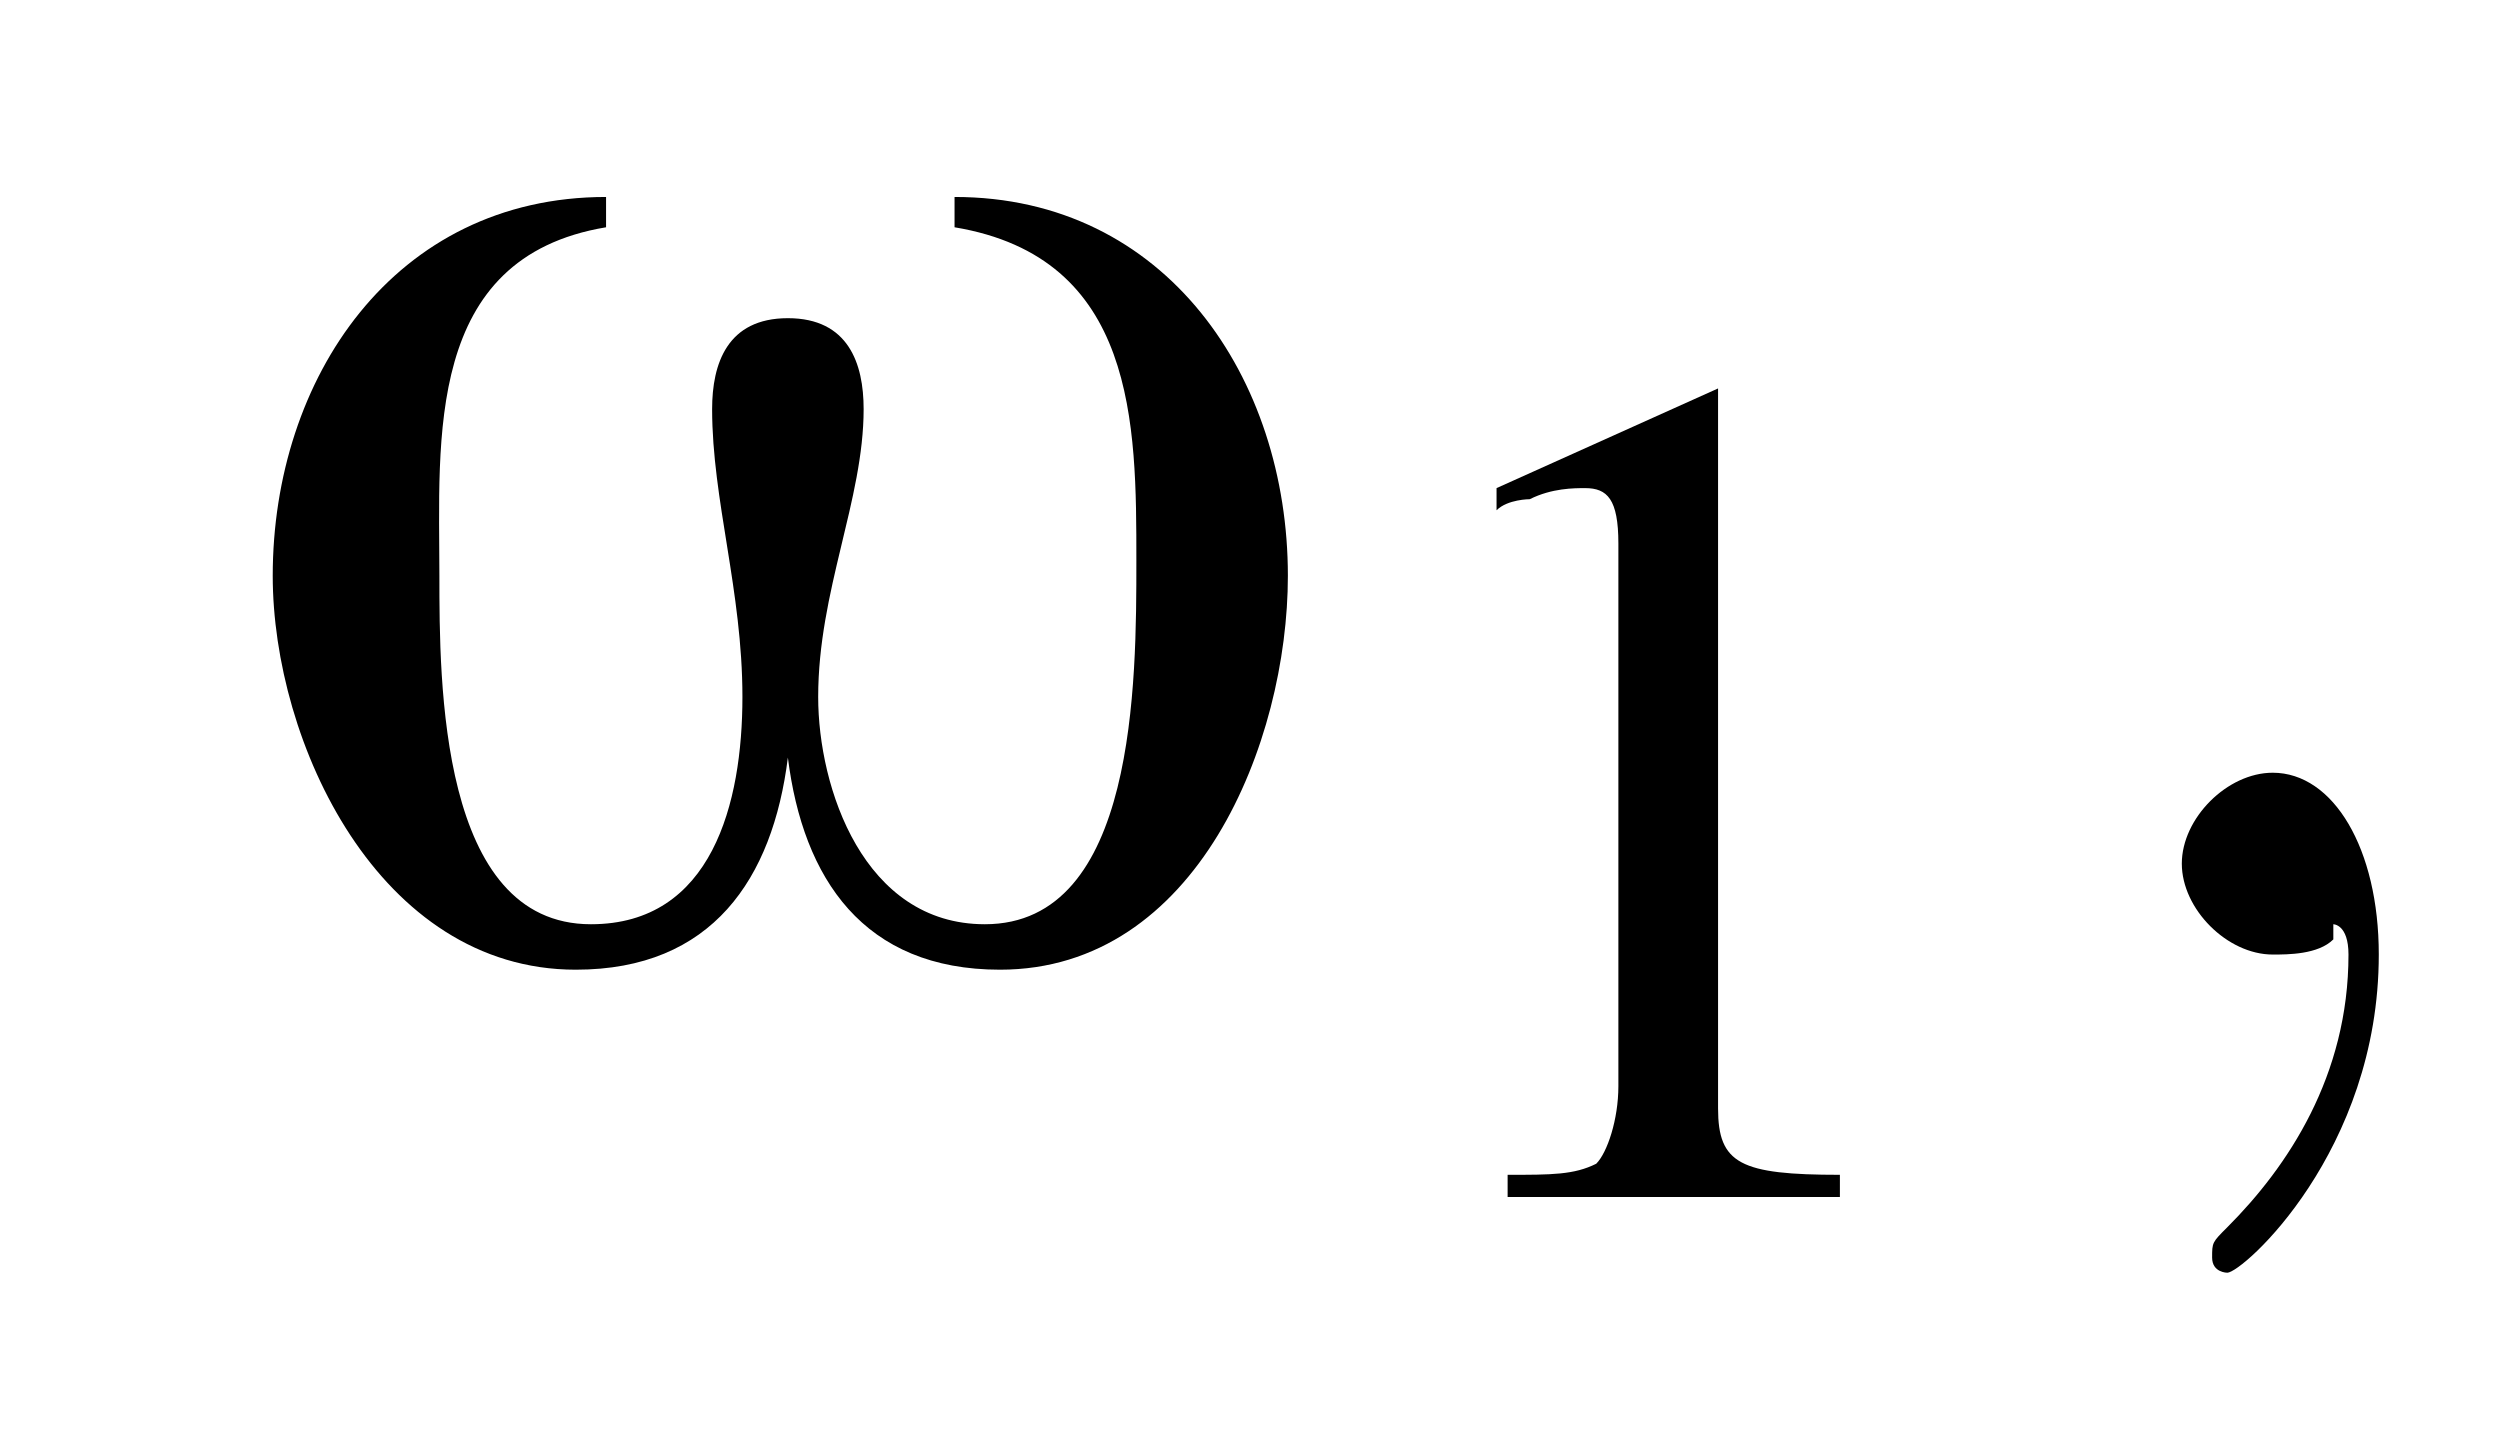 <?xml version='1.0' encoding='UTF-8'?>
<!---3.1-->
<svg height='9.5pt' version='1.1' viewBox='228.4 76.0 16.5 9.5' width='16.5pt' xmlns='http://www.w3.org/2000/svg' xmlns:xlink='http://www.w3.org/1999/xlink'>
<defs>
<path d='M7.1 -2.5C7.1 -3.8 6.3 -5 4.9 -5V-4.8C6.1 -4.6 6.1 -3.5 6.1 -2.6C6.1 -1.8 6.1 -0.2 5.1 -0.2C4.3 -0.2 4 -1.1 4 -1.7C4 -2.4 4.3 -3 4.3 -3.6C4.3 -3.9 4.2 -4.2 3.8 -4.2C3.4 -4.2 3.3 -3.9 3.3 -3.6C3.3 -3 3.5 -2.4 3.5 -1.7S3.3 -0.2 2.5 -0.2C1.5 -0.2 1.5 -1.8 1.5 -2.5C1.5 -3.4 1.4 -4.6 2.6 -4.8V-5C1.2 -5 0.4 -3.8 0.4 -2.5C0.4 -1.4 1.1 0.1 2.4 0.1C3.3 0.1 3.7 -0.5 3.8 -1.3H3.8C3.9 -0.5 4.3 0.1 5.2 0.1C6.5 0.1 7.1 -1.4 7.1 -2.5Z' id='g0-33'/>
<path d='M3.2 -7.3L1.2 -6.4V-6.2C1.3 -6.3 1.5 -6.3 1.5 -6.3C1.7 -6.4 1.9 -6.4 2 -6.4C2.2 -6.4 2.3 -6.3 2.3 -5.9V-1C2.3 -0.7 2.2 -0.4 2.1 -0.3C1.9 -0.2 1.7 -0.2 1.3 -0.2V0H4.3V-0.2C3.4 -0.2 3.2 -0.3 3.2 -0.8V-7.3L3.2 -7.3Z' id='g4-49'/>
<path d='M2.2 0C2.2 -0.7 1.9 -1.2 1.5 -1.2C1.2 -1.2 0.9 -0.9 0.9 -0.6C0.9 -0.3 1.2 0 1.5 0C1.6 0 1.8 0 1.9 -0.1C1.9 -0.2 1.9 -0.2 1.9 -0.2S2 -0.2 2 0C2 0.8 1.6 1.4 1.2 1.8C1.1 1.9 1.1 1.9 1.1 2C1.1 2.1 1.2 2.1 1.2 2.1C1.3 2.1 2.2 1.3 2.2 0Z' id='g8-59'/>
<path d='M7.2 -2.5C7.3 -2.5 7.5 -2.5 7.5 -2.7S7.3 -2.9 7.2 -2.9H1.3C1.1 -2.9 0.9 -2.9 0.9 -2.7S1.1 -2.5 1.3 -2.5H7.2Z' id='g2-0'/>
<use id='g12-49' transform='scale(0.731)' xlink:href='#g4-49'/>
</defs>
<g id='page1'>

<use x='229.8' xlink:href='#g0-33' y='82.3'/>
<use x='237.4' xlink:href='#g12-49' y='83.9'/>
<use x='241.9' xlink:href='#g8-59' y='82.3'/>
</g>
</svg>